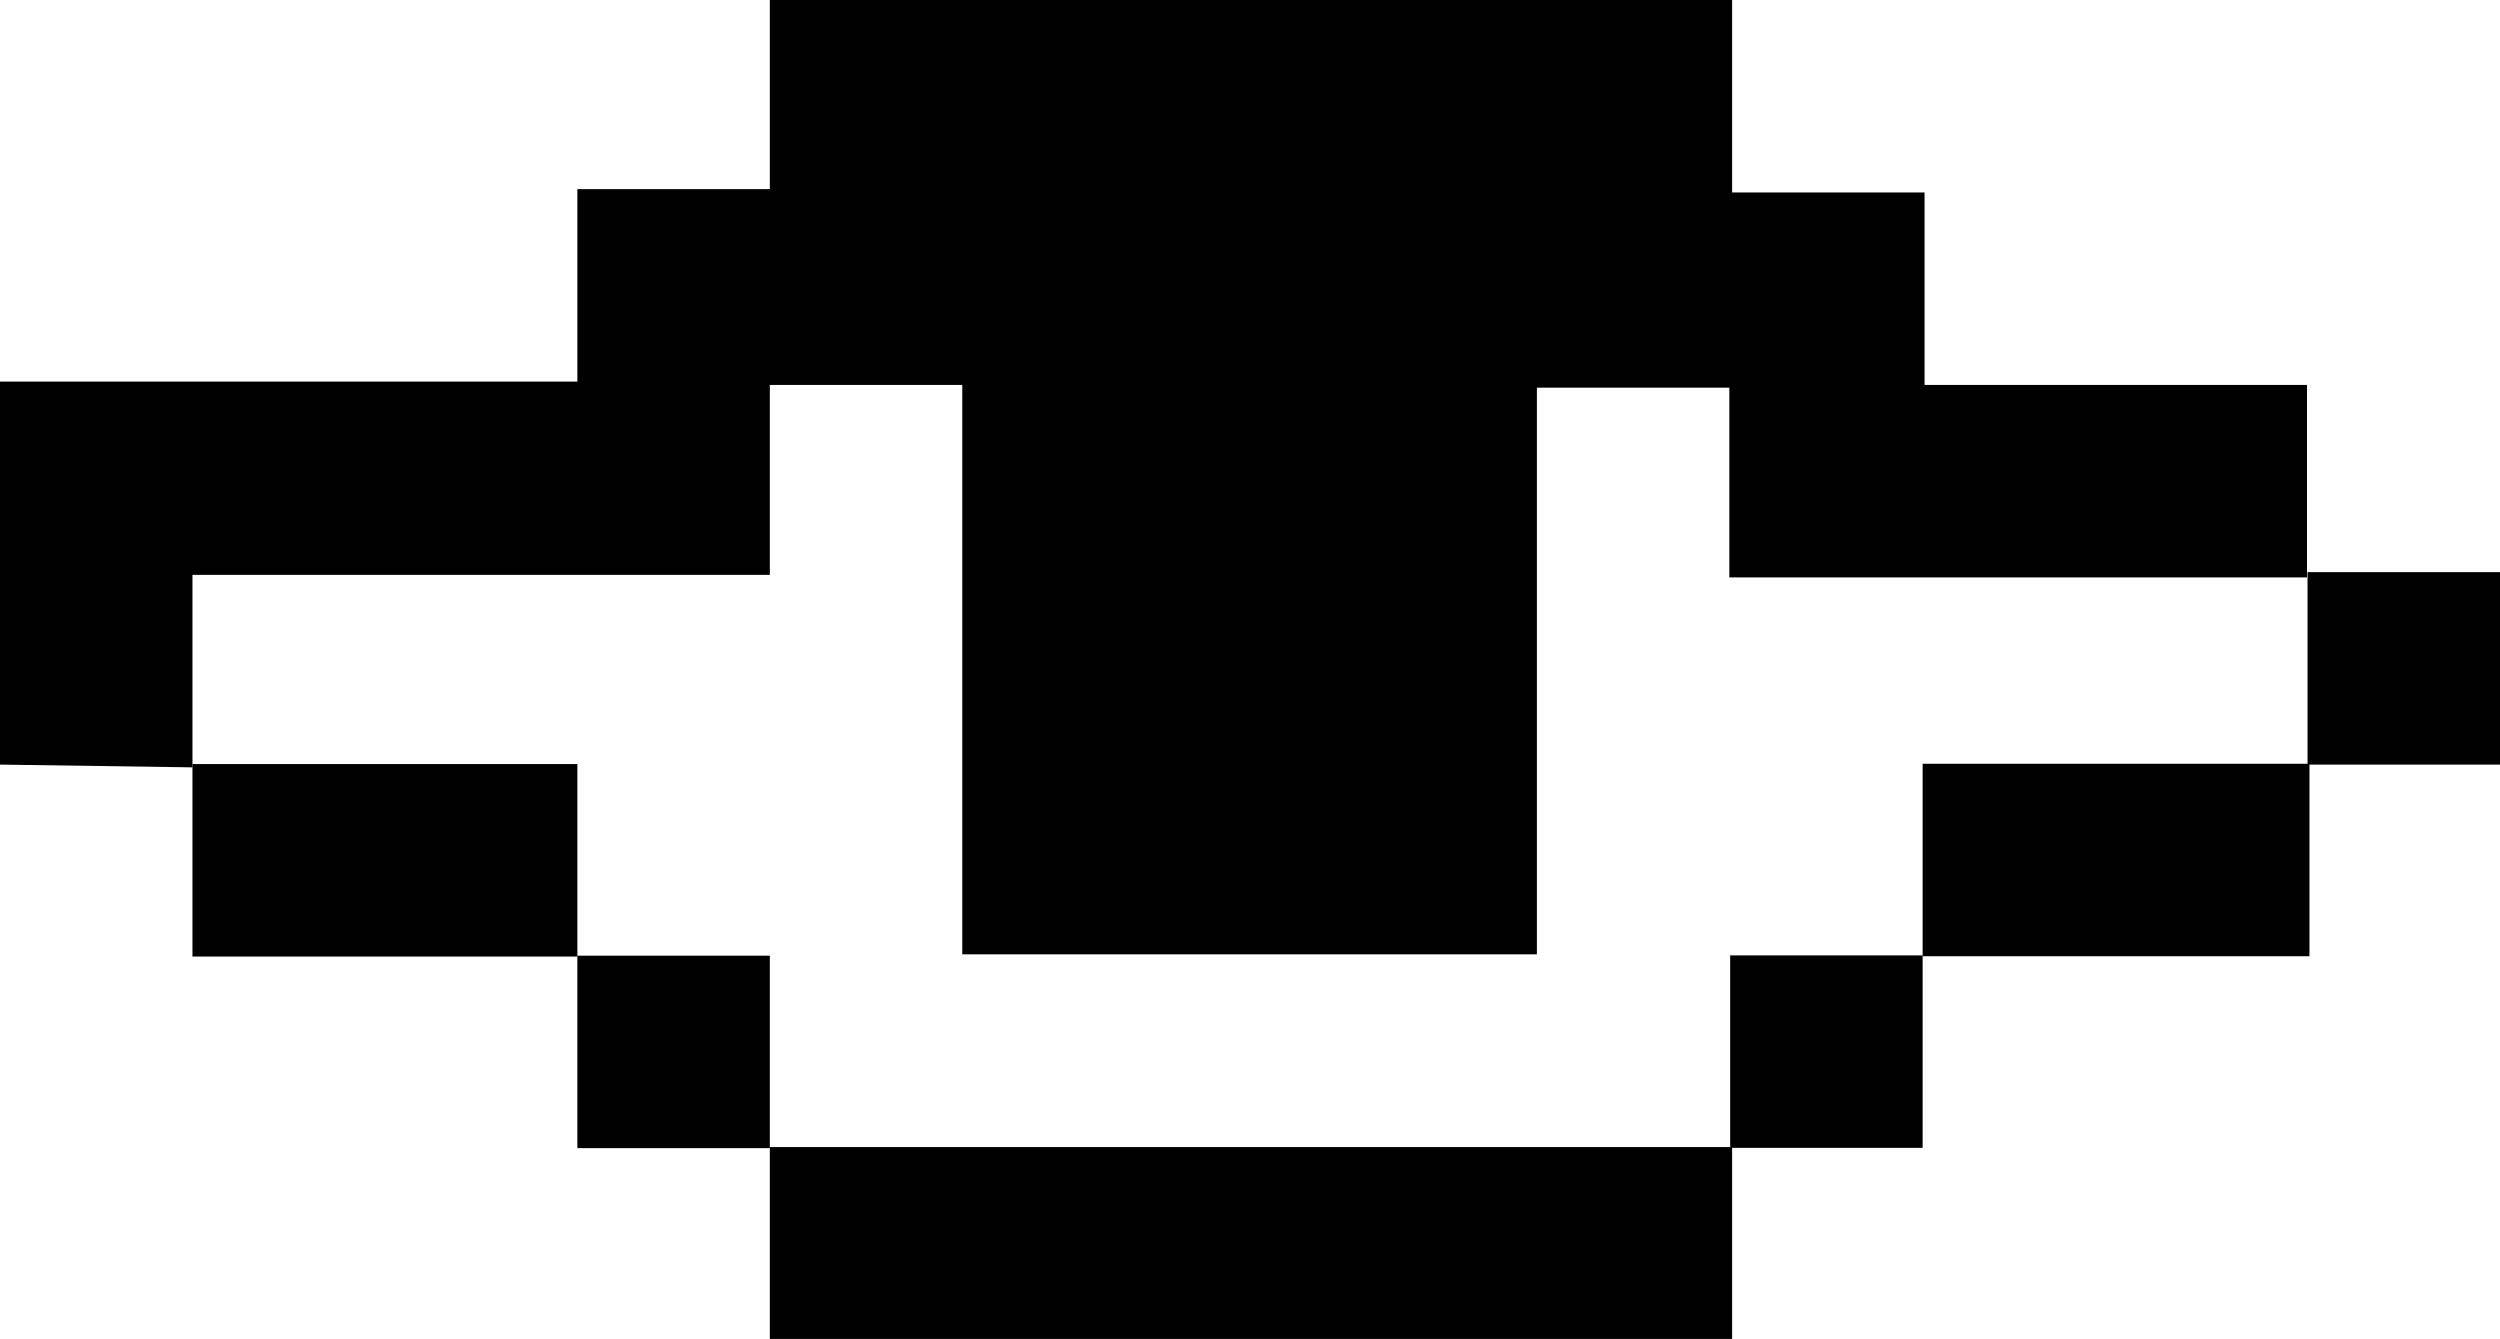 <svg id="Layer_1" data-name="Layer 1" xmlns="http://www.w3.org/2000/svg" viewBox="0 0 90.93 48.7"><g id="PpdJiV.tif"><path d="M0,27.81V13.88H21v-7h7V0H63V7h7v7H83.91v7l0,0H62.9v-6.9h-7V34.71H35V14h-7v6.91H7v7Z"/><path d="M63,41.72c0,2.33,0,4.65,0,7H28l0-7Z"/><path d="M90.93,27.81h-7l0-7,0,0h7Z"/><path d="M7,27.79H21v7H7Z"/><path d="M21,34.76h7v7H21Z"/><path d="M69.93,34.78v-7H84v7Z"/><path d="M62.93,41.75v-7h7v7Z"/></g></svg>